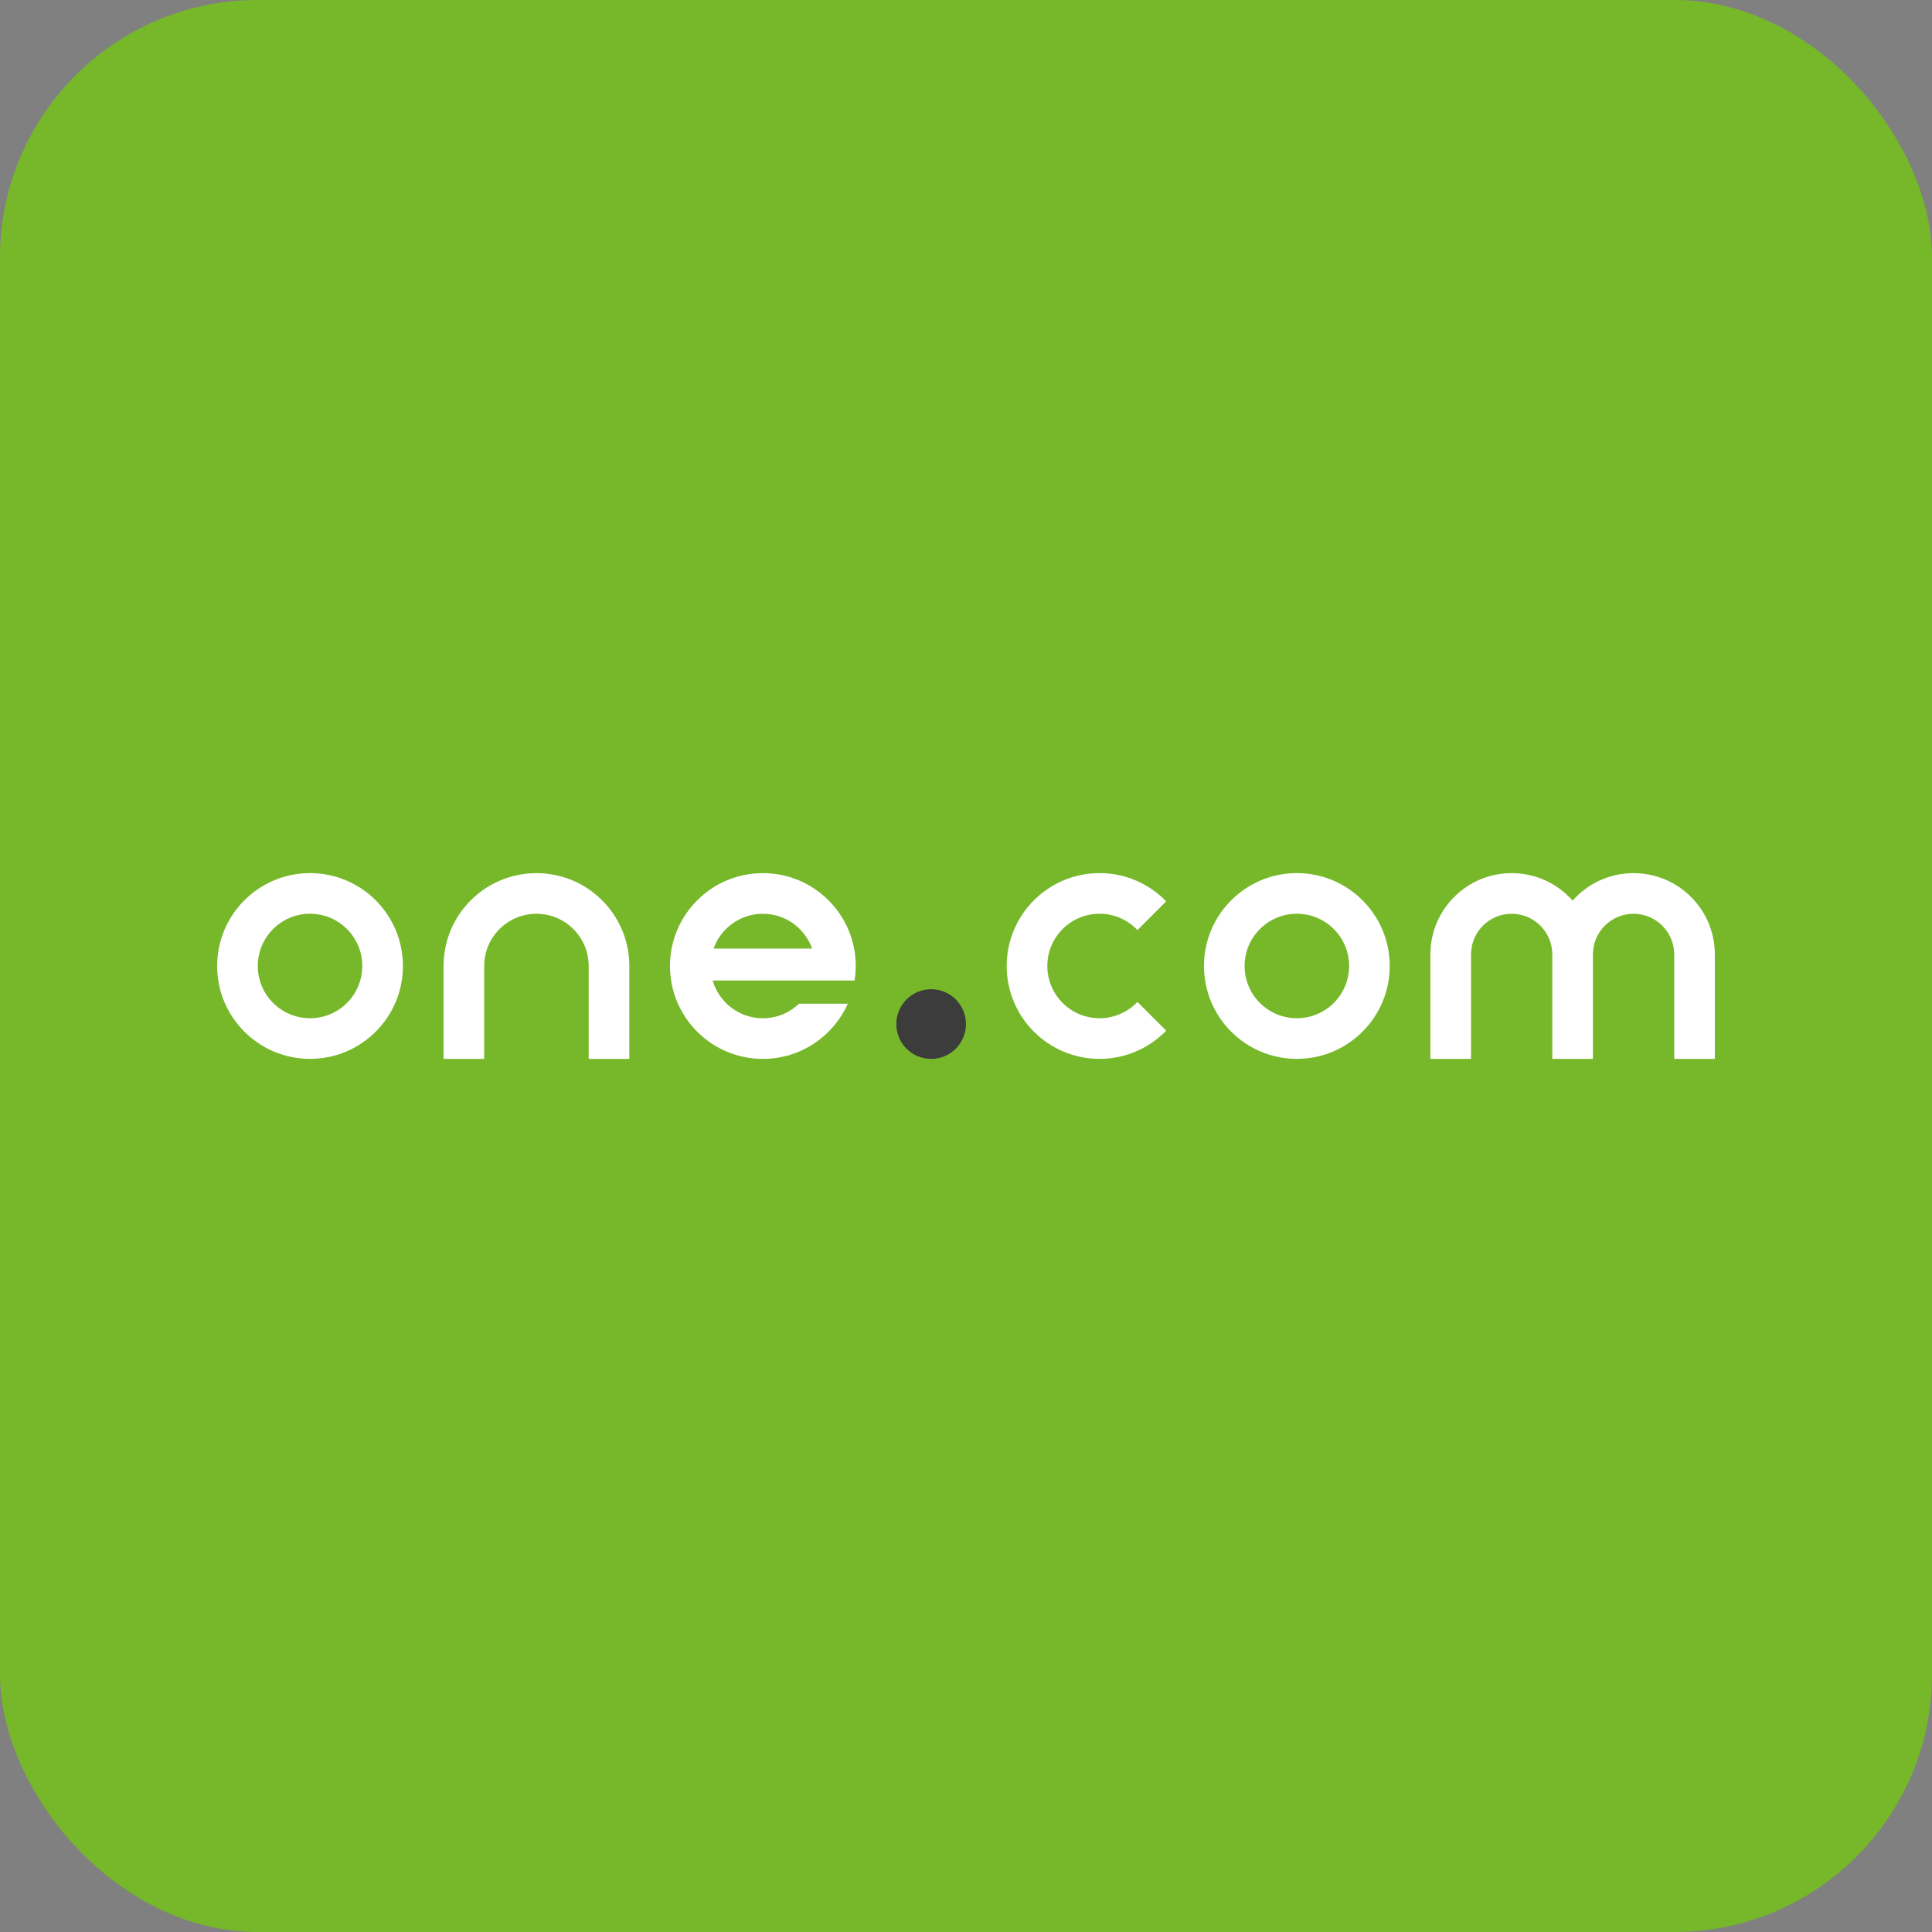 <svg width="60" height="60" viewBox="0 0 60 60" fill="none" xmlns="http://www.w3.org/2000/svg">
<rect x="0" y="0" width="60" height="60" fill="#808080" stroke="none"/>
<g clip-path="url(#clip0_203_12)">
<rect width="60" height="60" rx="8" fill="#76B82A"/>
<path fill-rule="evenodd" clip-rule="evenodd" d="M30 0C46.569 0 60 13.431 60 30C60 46.569 46.569 60 30 60C13.431 60 0 46.569 0 30C0 13.431 13.431 0 30 0Z" fill="#76B82A"/>
<path fill-rule="evenodd" clip-rule="evenodd" d="M50.732 27.116C49.978 27.116 49.301 27.446 48.839 27.97C48.376 27.446 47.7 27.116 46.946 27.116C45.552 27.116 44.422 28.246 44.422 29.64V29.82V32.885H45.684V29.64L45.685 29.596C45.708 28.919 46.263 28.378 46.946 28.378C47.643 28.378 48.208 28.943 48.208 29.64V32.885H49.469V29.64L49.471 29.596C49.493 28.919 50.049 28.378 50.732 28.378C51.429 28.378 51.994 28.943 51.994 29.64V32.885H53.256V29.64C53.256 28.246 52.126 27.116 50.732 27.116Z" fill="white"/>
<path fill-rule="evenodd" clip-rule="evenodd" d="M40.275 31.622C39.379 31.622 38.652 30.896 38.652 30C38.652 29.104 39.379 28.377 40.275 28.377C41.171 28.377 41.898 29.104 41.898 30C41.898 30.896 41.171 31.622 40.275 31.622ZM40.275 27.115C38.682 27.115 37.391 28.407 37.391 30C37.391 31.593 38.682 32.884 40.275 32.884C41.868 32.884 43.159 31.593 43.159 30C43.159 28.407 41.868 27.115 40.275 27.115Z" fill="white"/>
<path fill-rule="evenodd" clip-rule="evenodd" d="M34.148 28.377C34.611 28.377 35.028 28.572 35.324 28.884L36.217 27.991C35.692 27.452 34.96 27.115 34.148 27.115C32.555 27.115 31.264 28.407 31.264 30C31.264 31.593 32.555 32.884 34.148 32.884C34.96 32.884 35.692 32.548 36.217 32.008L35.324 31.116C35.028 31.427 34.611 31.622 34.148 31.622C33.252 31.622 32.526 30.896 32.526 30C32.526 29.104 33.252 28.377 34.148 28.377Z" fill="white"/>
<path fill-rule="evenodd" clip-rule="evenodd" d="M28.918 30.721C29.515 30.721 29.999 31.206 29.999 31.803C29.999 32.4 29.515 32.885 28.918 32.885C28.32 32.885 27.836 32.4 27.836 31.803C27.836 31.206 28.32 30.721 28.918 30.721Z" fill="#3C3C3C"/>
<path fill-rule="evenodd" clip-rule="evenodd" d="M22.161 29.459C22.384 28.829 22.985 28.378 23.691 28.378C24.398 28.378 24.998 28.829 25.221 29.459H22.161ZM26.576 30C26.576 28.407 25.284 27.116 23.691 27.116C22.098 27.116 20.807 28.407 20.807 30C20.807 31.593 22.098 32.885 23.691 32.885C24.867 32.885 25.878 32.181 26.328 31.172H24.813C24.522 31.451 24.126 31.623 23.691 31.623C22.951 31.623 22.327 31.128 22.132 30.451H26.54C26.563 30.304 26.576 30.154 26.576 30Z" fill="white"/>
<path fill-rule="evenodd" clip-rule="evenodd" d="M16.66 27.116C15.067 27.116 13.775 28.407 13.775 30V32.885H15.037V32.386V30L15.038 29.953C15.063 29.078 15.78 28.378 16.66 28.378C17.556 28.378 18.282 29.104 18.282 30V32.385V32.885H19.544V30L19.544 29.943C19.514 28.377 18.234 27.116 16.66 27.116Z" fill="white"/>
<path fill-rule="evenodd" clip-rule="evenodd" d="M9.629 31.622C8.733 31.622 8.006 30.896 8.006 30C8.006 29.104 8.733 28.377 9.629 28.377C10.525 28.377 11.251 29.104 11.251 30C11.251 30.896 10.525 31.622 9.629 31.622ZM9.629 27.115C8.036 27.115 6.744 28.407 6.744 30C6.744 31.593 8.036 32.884 9.629 32.884C11.222 32.884 12.513 31.593 12.513 30C12.513 28.407 11.222 27.115 9.629 27.115Z" fill="white"/>
</g>
<defs>
<clipPath id="clip0_203_12">
<rect width="60" height="60" rx="8" fill="white"/>
</clipPath>
</defs>
</svg>
